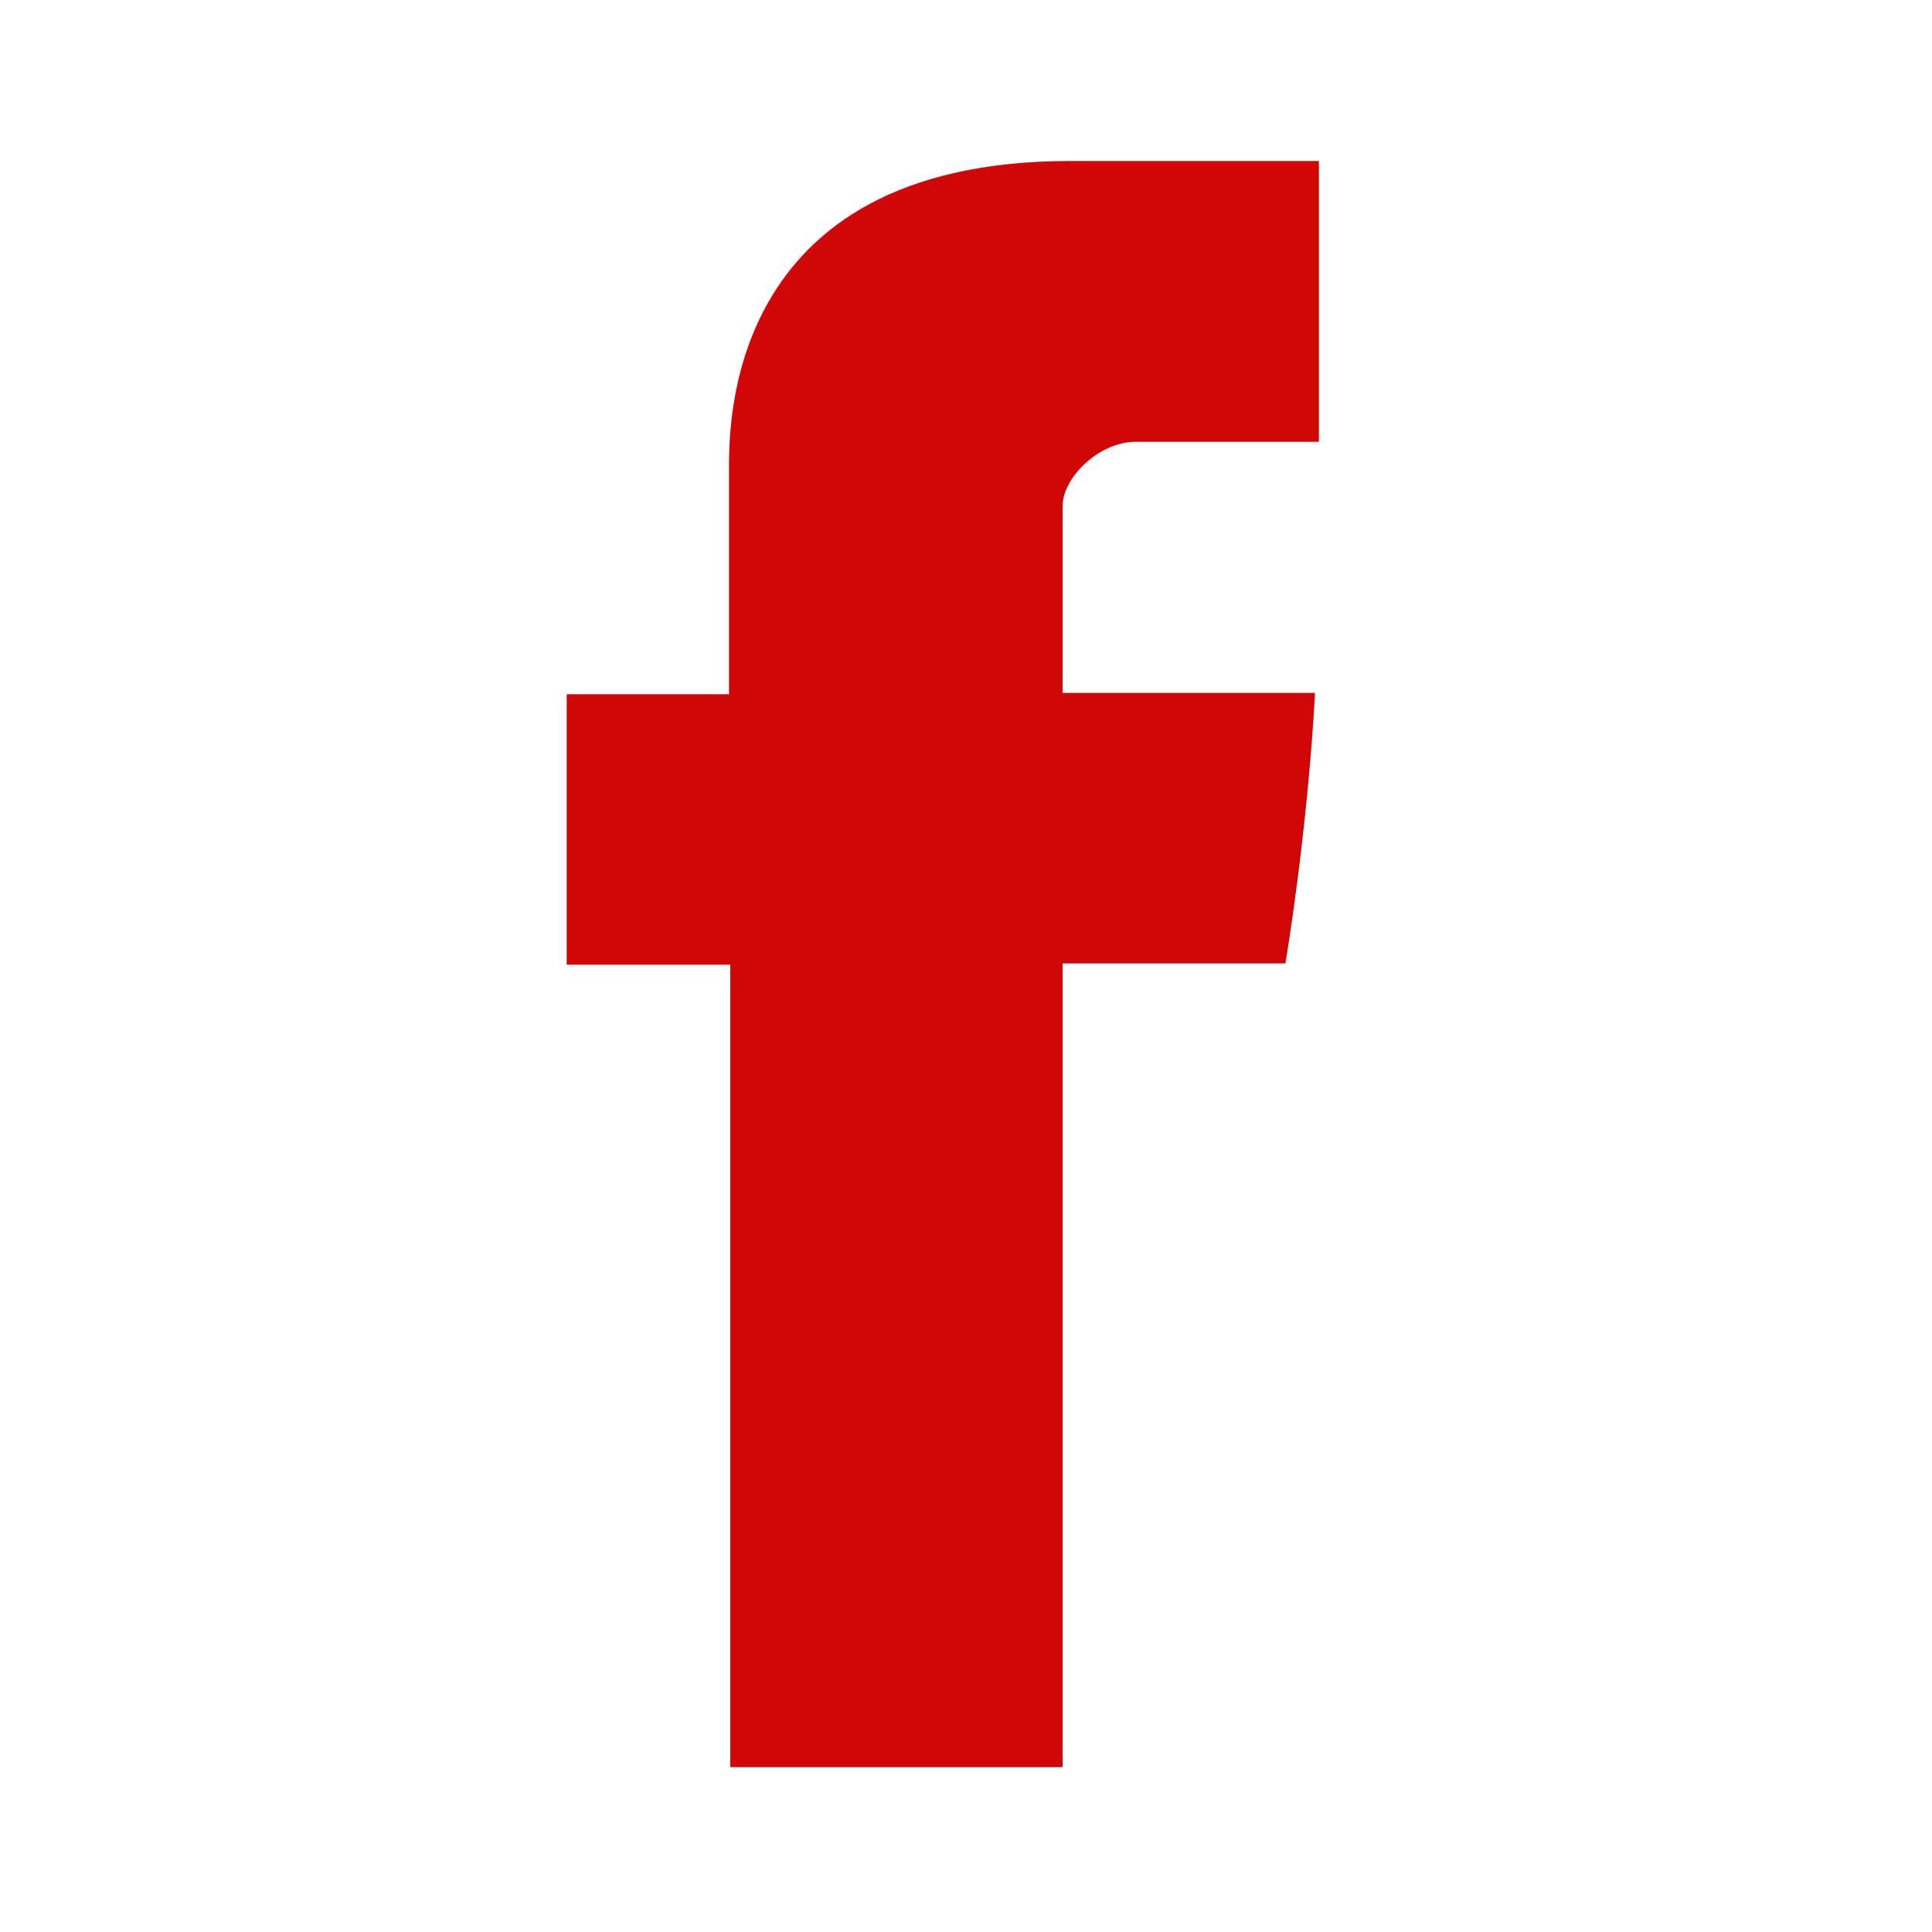 <?xml version="1.0" encoding="UTF-8"?> <svg xmlns="http://www.w3.org/2000/svg" width="50" height="50" viewBox="-0.438 -0.125 1.5 1.5" preserveAspectRatio="xMinYMin" class="jam jam-facebook"><path d="M0.128 0.242v0.172H0.002v0.21h0.127v0.623h0.258V0.623h0.173S0.577 0.523 0.583 0.413H0.387V0.268c0 -0.022 0.028 -0.05 0.057 -0.05h0.142V0H0.393C0.122 0 0.128 0.21 0.128 0.242" fill="#d10707"></path></svg> 